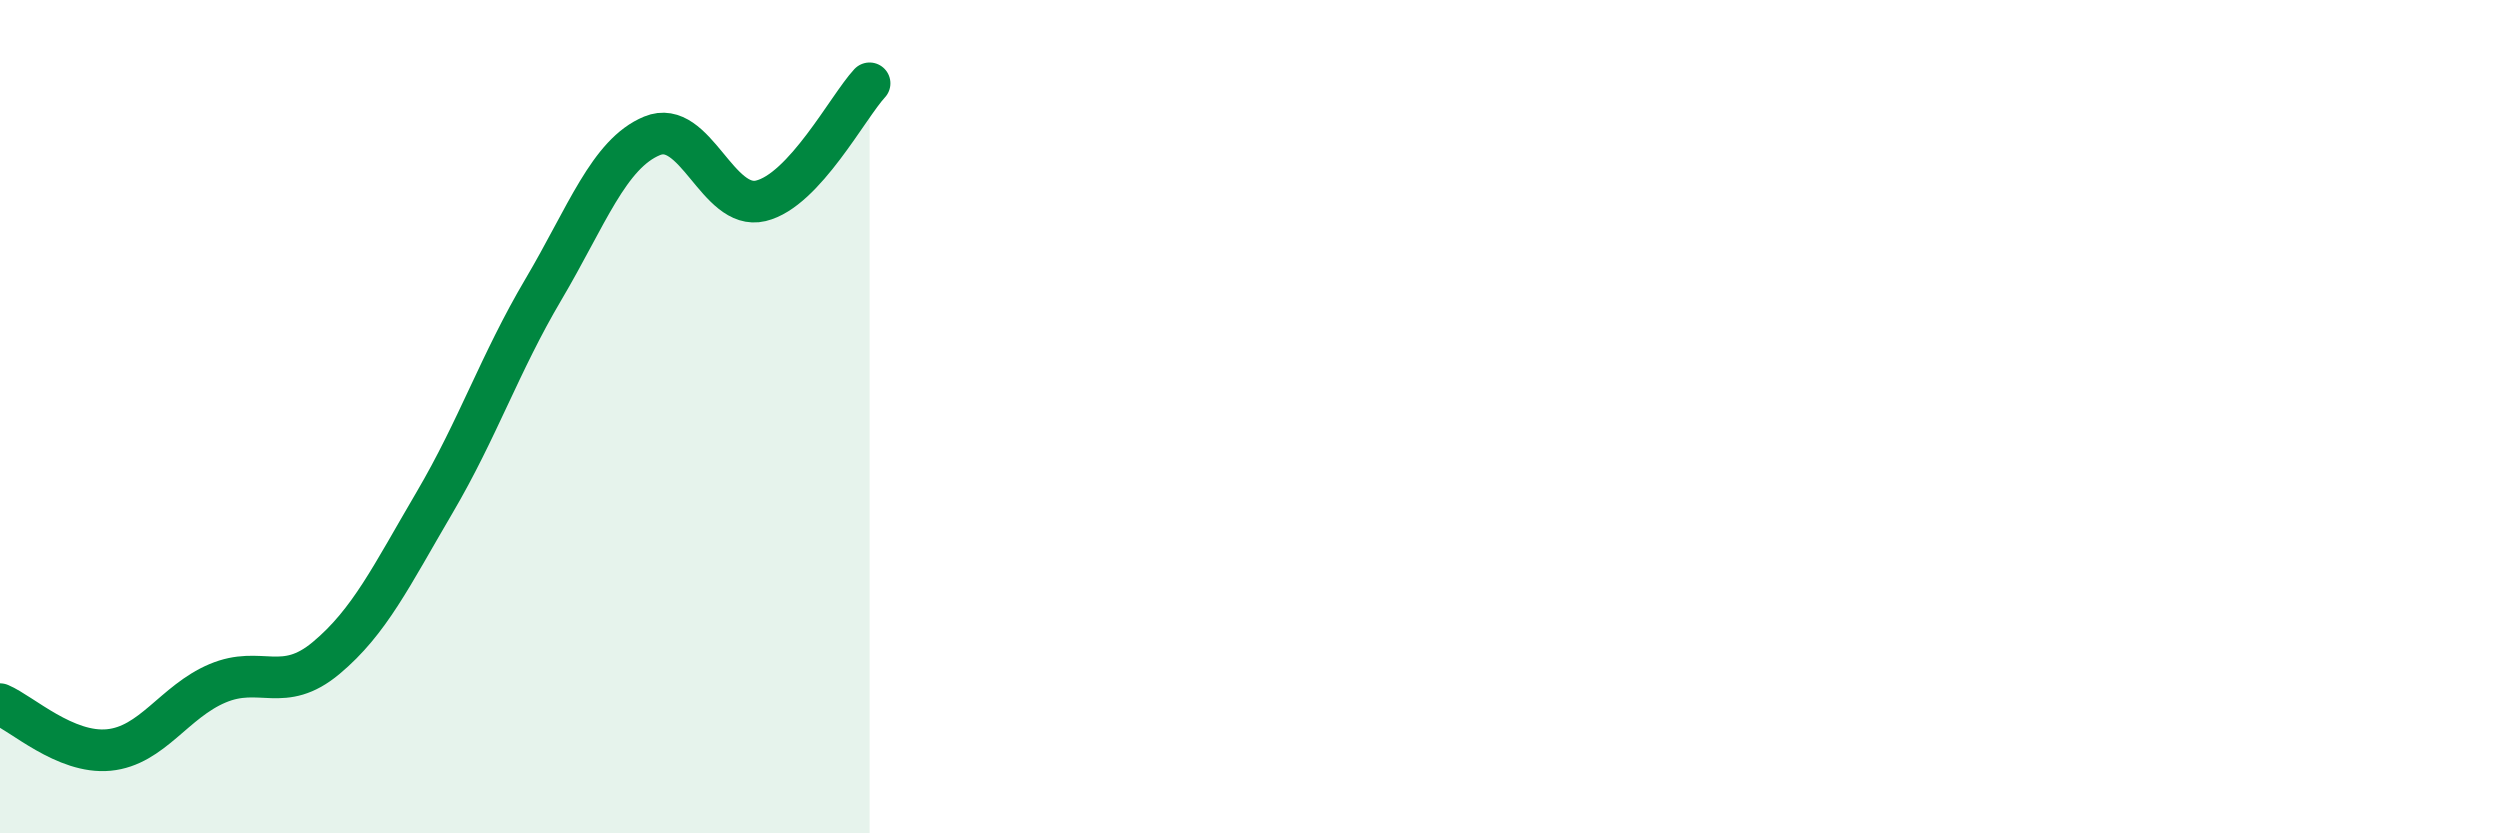 
    <svg width="60" height="20" viewBox="0 0 60 20" xmlns="http://www.w3.org/2000/svg">
      <path
        d="M 0,16.9 C 0.52,17.12 1.57,18.1 2.61,18 C 3.65,17.9 4.18,16.84 5.22,16.4 C 6.26,15.96 6.79,16.66 7.83,15.79 C 8.87,14.92 9.39,13.83 10.43,12.06 C 11.47,10.29 12,8.71 13.04,6.95 C 14.08,5.19 14.61,3.69 15.65,3.26 C 16.69,2.83 17.22,5.07 18.26,4.82 C 19.3,4.57 20.35,2.56 20.87,2L20.87 20L0 20Z"
        fill="#008740"
        opacity="0.1"
        stroke-linecap="round"
        stroke-linejoin="round"
      />
      <path
        d="M 0,16.9 C 0.52,17.12 1.57,18.1 2.61,18 C 3.65,17.9 4.18,16.84 5.22,16.4 C 6.26,15.96 6.79,16.66 7.83,15.79 C 8.87,14.92 9.39,13.83 10.43,12.06 C 11.47,10.29 12,8.71 13.04,6.95 C 14.08,5.19 14.61,3.69 15.65,3.26 C 16.69,2.83 17.22,5.07 18.26,4.82 C 19.3,4.57 20.35,2.56 20.87,2"
        stroke="#008740"
        stroke-width="1"
        fill="none"
        stroke-linecap="round"
        stroke-linejoin="round"
      />
    </svg>
  